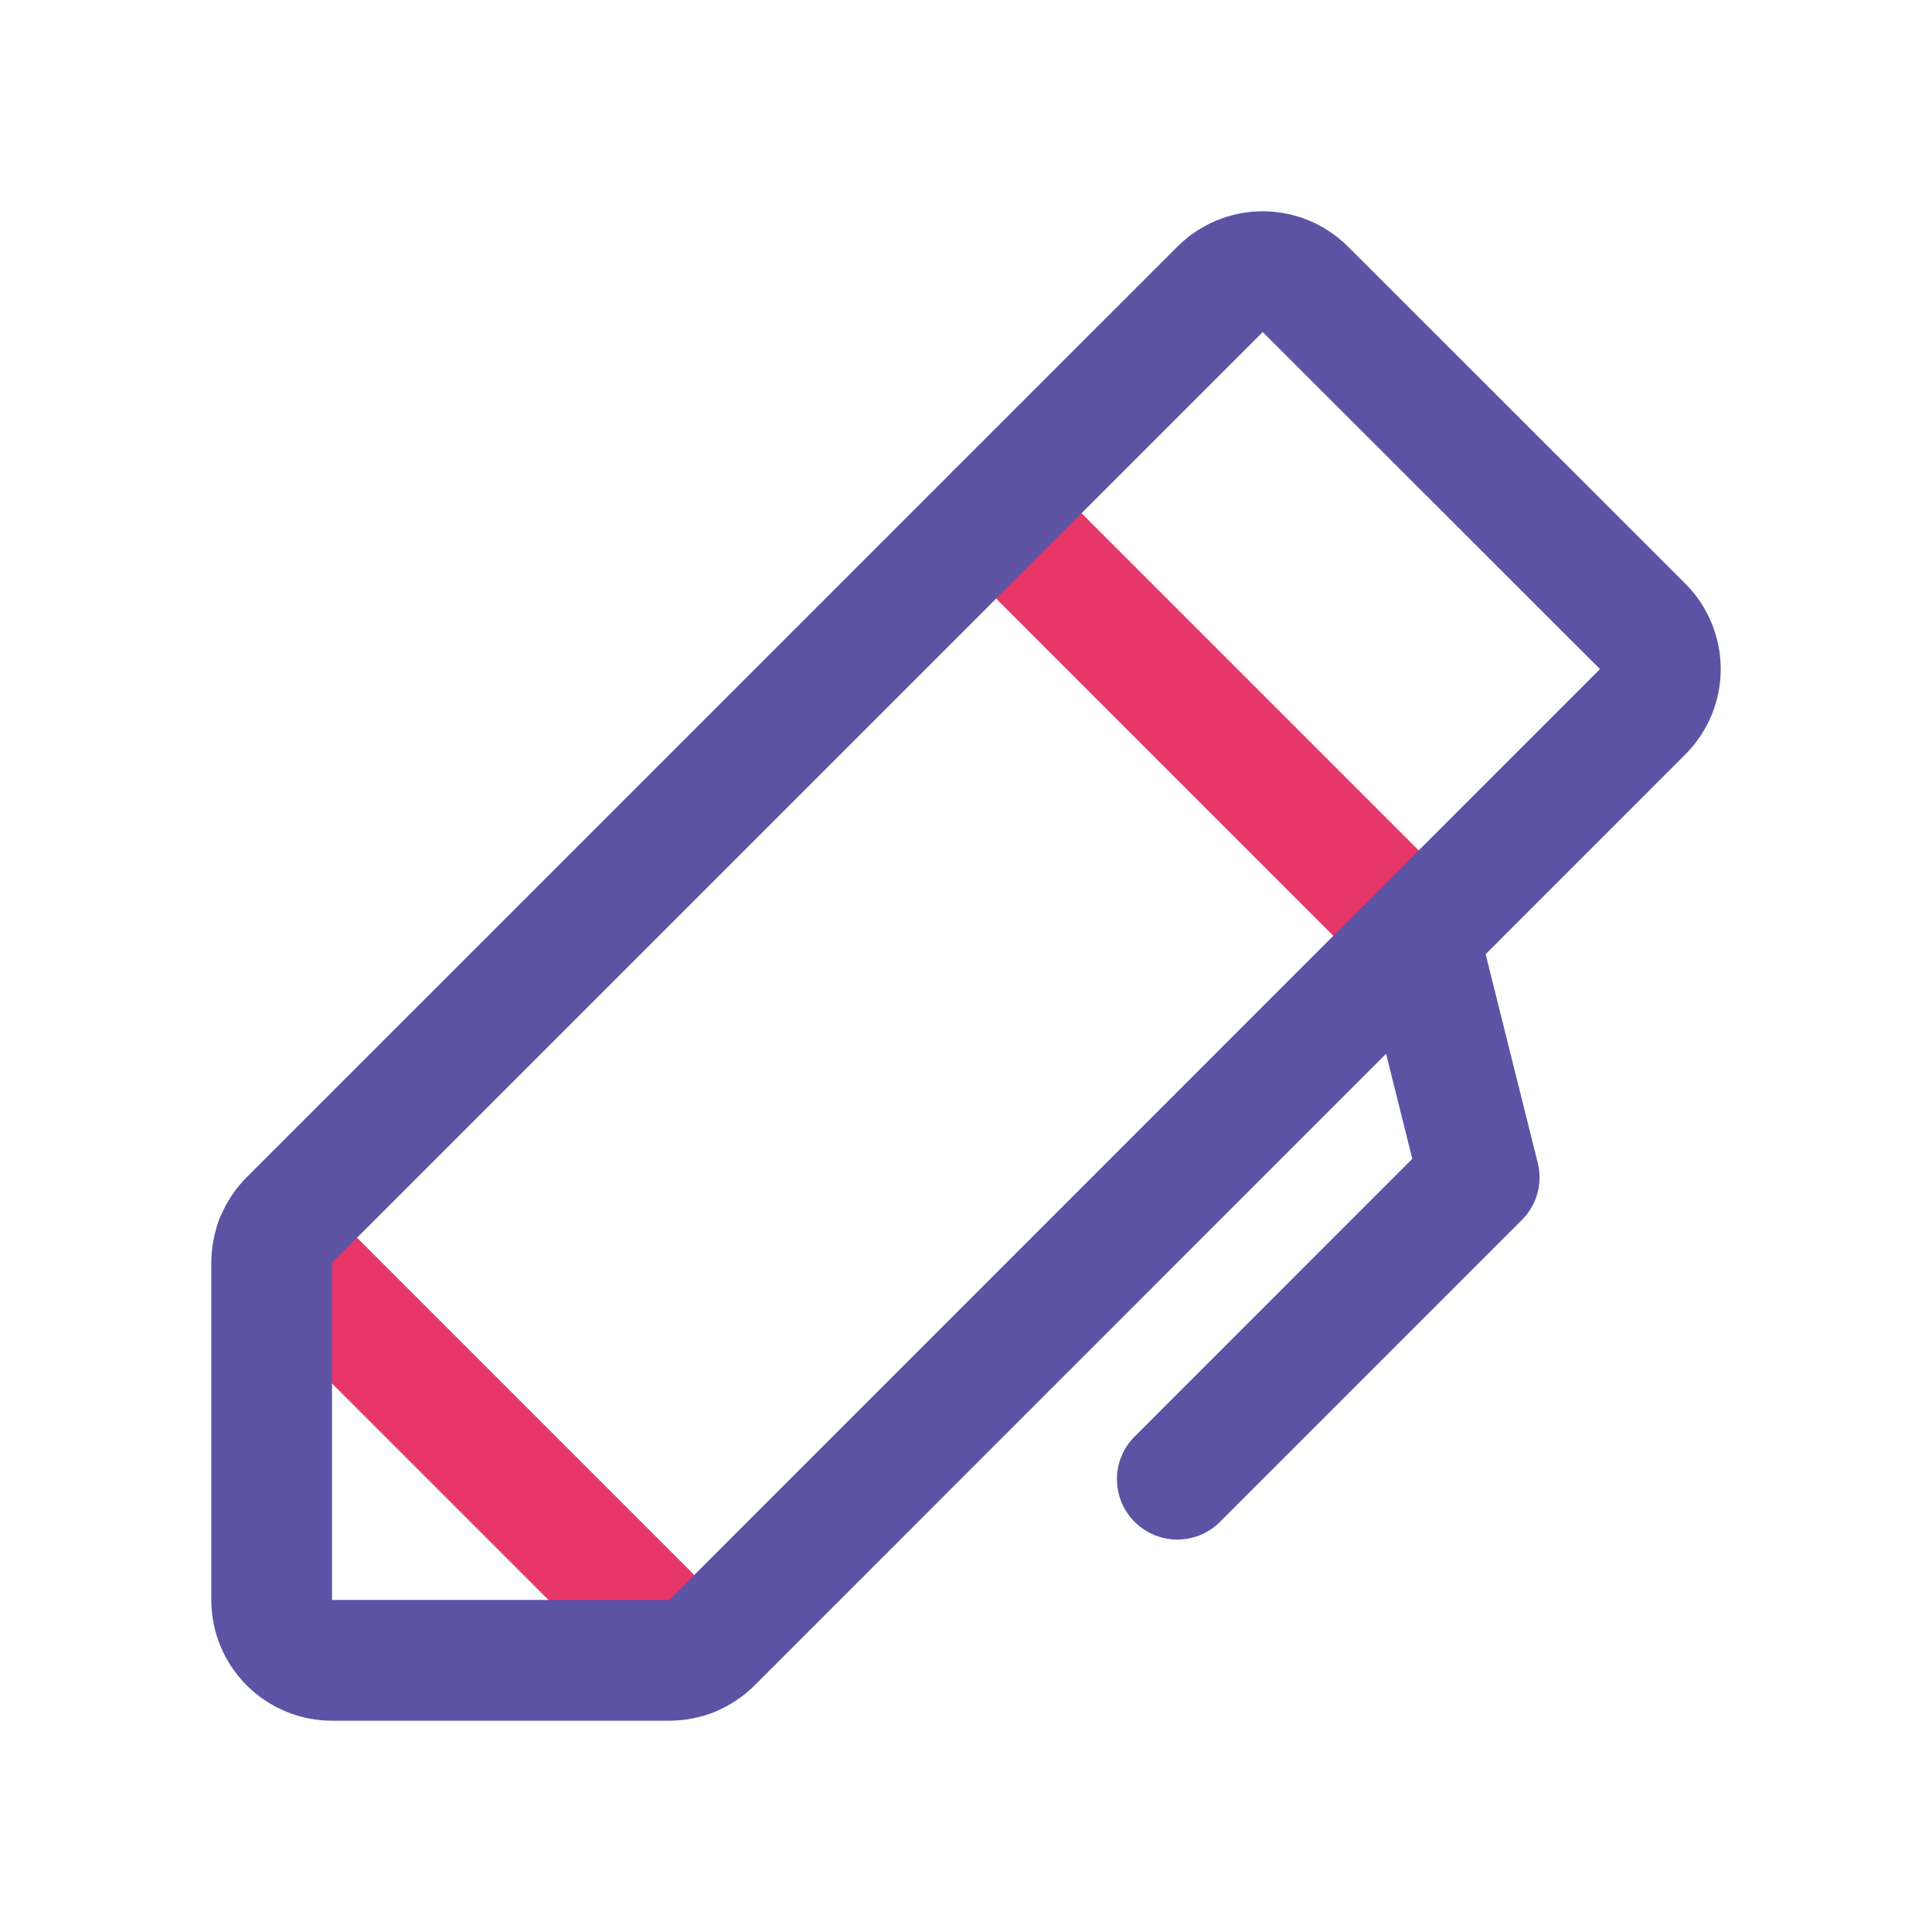 <svg width="28" height="28" viewBox="0 0 28 28" fill="none" xmlns="http://www.w3.org/2000/svg">
<path fill-rule="evenodd" clip-rule="evenodd" d="M13.818 6.819C14.159 6.477 14.713 6.477 15.055 6.819L21.18 12.944C21.522 13.286 21.522 13.839 21.18 14.181C20.838 14.523 20.284 14.523 19.943 14.181L13.818 8.056C13.476 7.715 13.476 7.16 13.818 6.819Z" fill="#E73668"/>
<path fill-rule="evenodd" clip-rule="evenodd" d="M3.373 17.375C3.715 17.033 4.269 17.033 4.611 17.375L10.624 23.388C10.966 23.73 10.966 24.284 10.624 24.625C10.283 24.967 9.729 24.967 9.387 24.625L3.373 18.612C3.032 18.27 3.032 17.716 3.373 17.375Z" fill="#E73668"/>
<path fill-rule="evenodd" clip-rule="evenodd" d="M18.3 3.062C17.836 3.062 17.391 3.247 17.063 3.575L3.574 17.063C3.247 17.391 3.063 17.836 3.062 18.3V23.188C3.062 23.652 3.247 24.097 3.575 24.425C3.903 24.753 4.348 24.938 4.812 24.938H9.701C10.164 24.937 10.609 24.753 10.937 24.425L20.088 15.272L20.468 16.794L16.444 20.819C16.102 21.161 16.102 21.715 16.444 22.056C16.785 22.398 17.34 22.398 17.681 22.056L22.056 17.681C22.274 17.464 22.361 17.149 22.286 16.851L21.531 13.829L24.425 10.934C24.753 10.606 24.938 10.161 24.938 9.697C24.938 9.233 24.753 8.787 24.425 8.459L19.537 3.575C19.209 3.247 18.764 3.062 18.3 3.062ZM18.3 4.812L23.188 9.697L9.7 23.188H4.812V18.3L18.3 4.812Z" fill="#5D53A5"/>
</svg>
